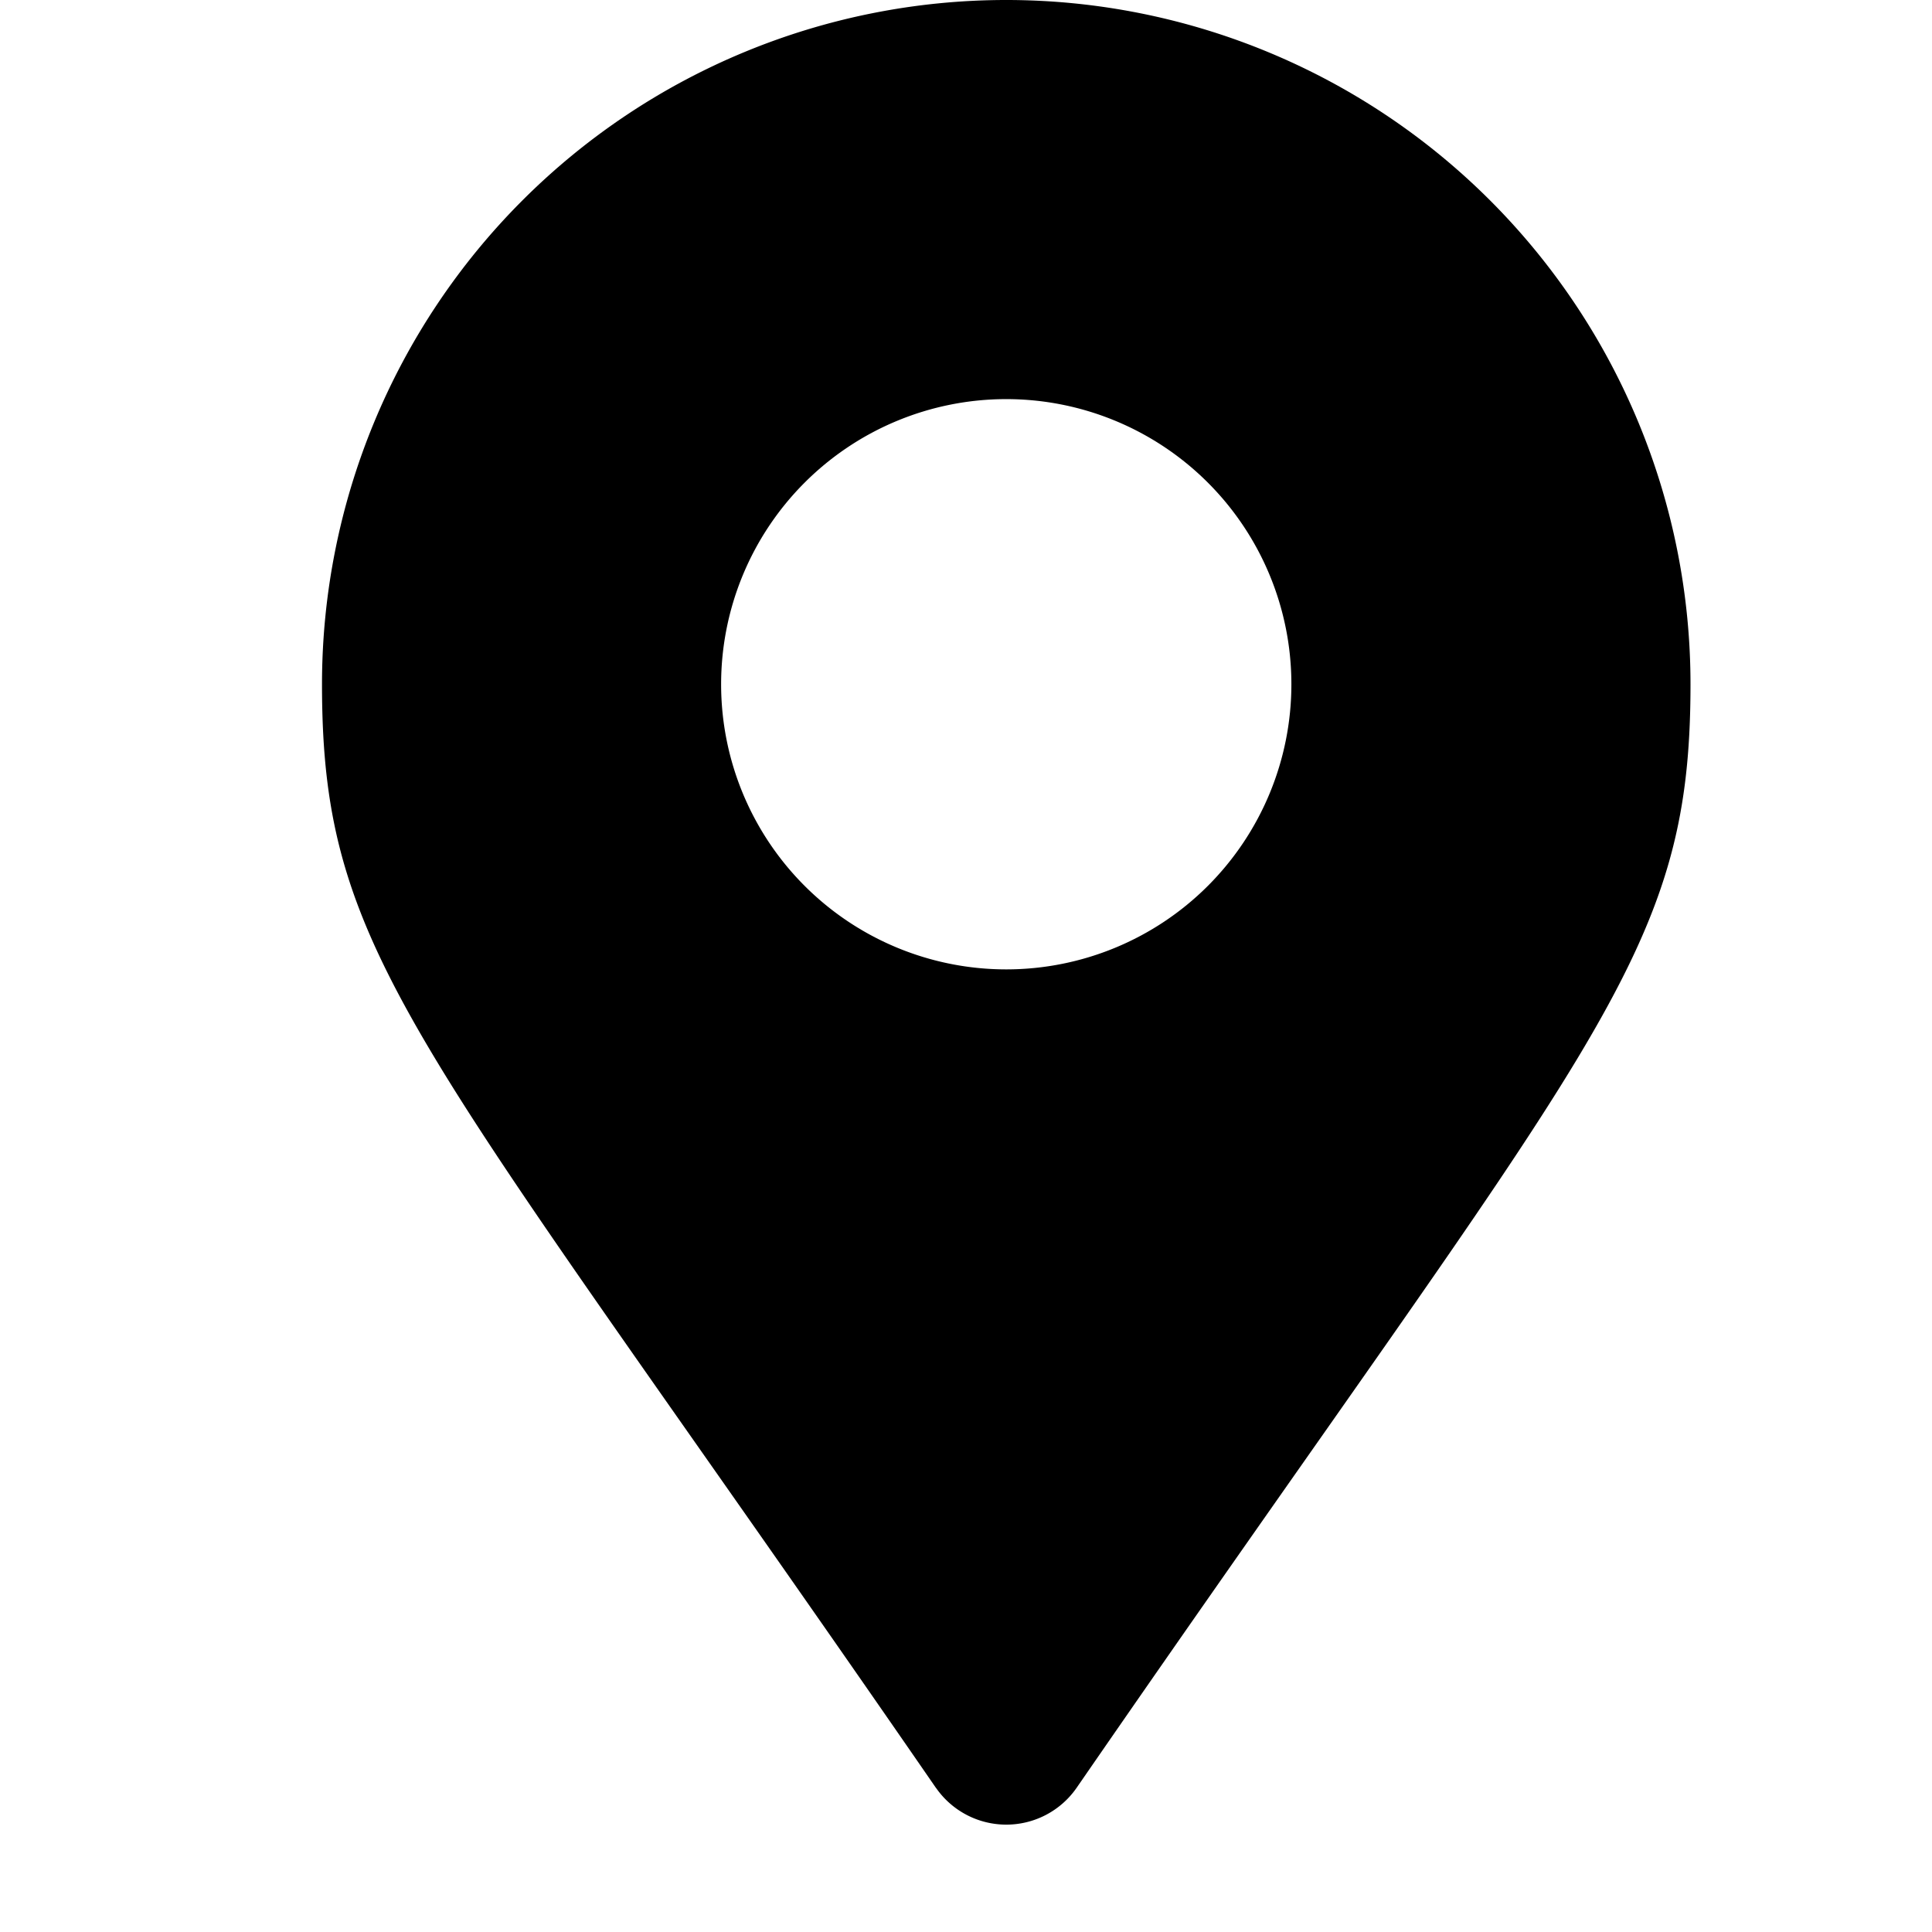 <svg xmlns="http://www.w3.org/2000/svg" width="24" height="24" viewBox="0 0 24 24">
  <g id="グループ_309" data-name="グループ 309" transform="translate(-297 -30)">
    <rect id="長方形_97" data-name="長方形 97" width="24" height="24" transform="translate(297 30)" fill="none"/>
    <path id="Icon_awesome-map-marker-alt" data-name="Icon awesome-map-marker-alt" d="M7.626,22.209C1.194,12.884,0,11.927,0,8.5a8.5,8.5,0,1,1,17,0c0,3.427-1.194,4.384-7.626,13.709a1.063,1.063,0,0,1-1.747,0ZM8.5,12.042A3.542,3.542,0,1,0,4.958,8.5,3.542,3.542,0,0,0,8.5,12.042Z" transform="translate(301 30)"/>
  </g>
</svg>
